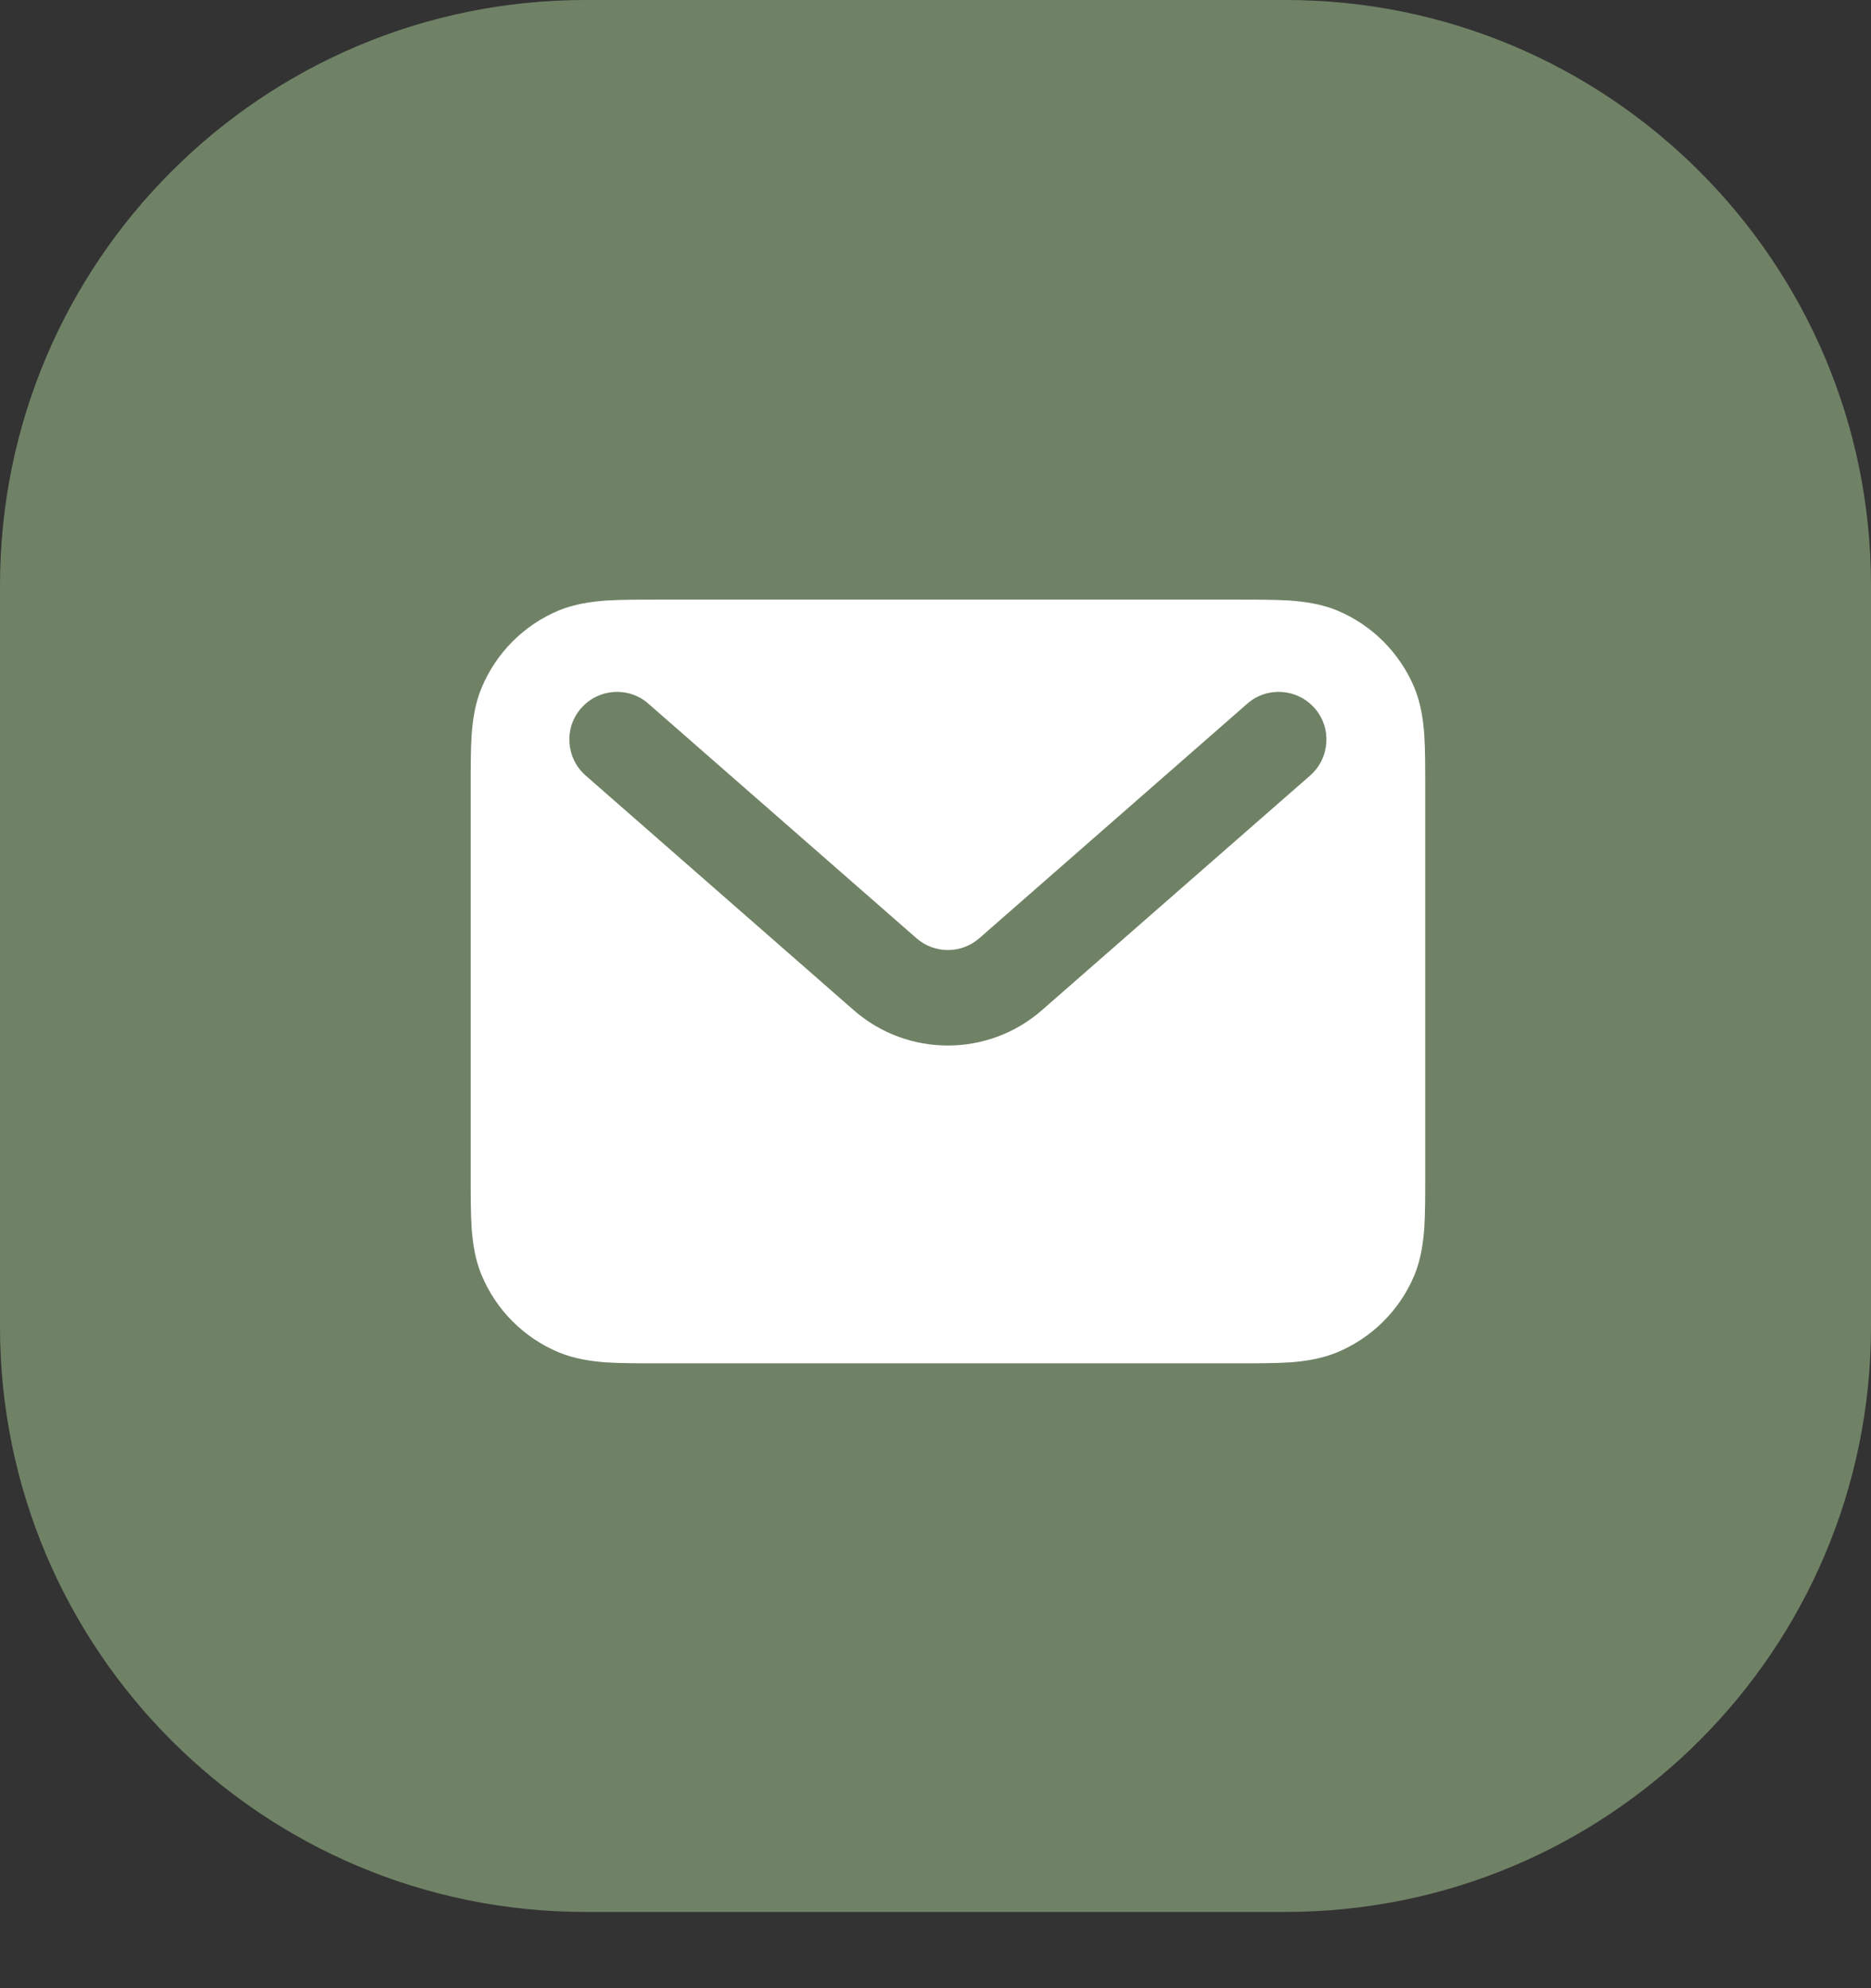 <svg width="16" height="17" viewBox="0 0 16 17" fill="none" xmlns="http://www.w3.org/2000/svg">
<rect x="0" y="0" width="16" height="17" fill="#333333" stroke="none"/>
<path d="M10.994 0H5.006C2.241 0 0 2.241 0 5.006V11.343C0 14.107 2.241 16.348 5.006 16.348H10.994C13.759 16.348 16 14.107 16 11.343V5.006C16 2.241 13.759 0 10.994 0Z" fill="#708266"/>
<path fill-rule="evenodd" clip-rule="evenodd" d="M5.644 5.127H10.569C10.749 5.127 10.904 5.127 11.03 5.135C11.165 5.145 11.3 5.165 11.433 5.219C11.733 5.344 11.971 5.582 12.096 5.882C12.15 6.015 12.17 6.15 12.18 6.284C12.188 6.413 12.188 6.566 12.188 6.746V10.038C12.188 10.217 12.188 10.372 12.18 10.499C12.17 10.634 12.15 10.769 12.096 10.902C11.971 11.202 11.733 11.439 11.433 11.564C11.3 11.618 11.165 11.639 11.03 11.649C10.902 11.657 10.749 11.657 10.569 11.657H5.644C5.465 11.657 5.31 11.657 5.183 11.649C5.048 11.639 4.913 11.618 4.78 11.564C4.48 11.439 4.243 11.202 4.118 10.902C4.063 10.769 4.043 10.634 4.033 10.499C4.025 10.37 4.025 10.217 4.025 10.038V6.746C4.025 6.566 4.025 6.411 4.033 6.284C4.043 6.15 4.063 6.015 4.118 5.882C4.243 5.582 4.48 5.344 4.78 5.219C4.913 5.165 5.048 5.145 5.183 5.135C5.312 5.127 5.465 5.127 5.644 5.127ZM4.97 6.055C5.119 5.886 5.376 5.868 5.545 6.017L7.837 8.022C7.99 8.157 8.221 8.157 8.375 8.022L10.666 6.017C10.835 5.868 11.093 5.886 11.242 6.055C11.391 6.224 11.373 6.482 11.204 6.631L8.912 8.636C8.451 9.041 7.76 9.041 7.299 8.636L5.008 6.631C4.839 6.482 4.821 6.224 4.97 6.055Z" fill="white"/>
</svg>
